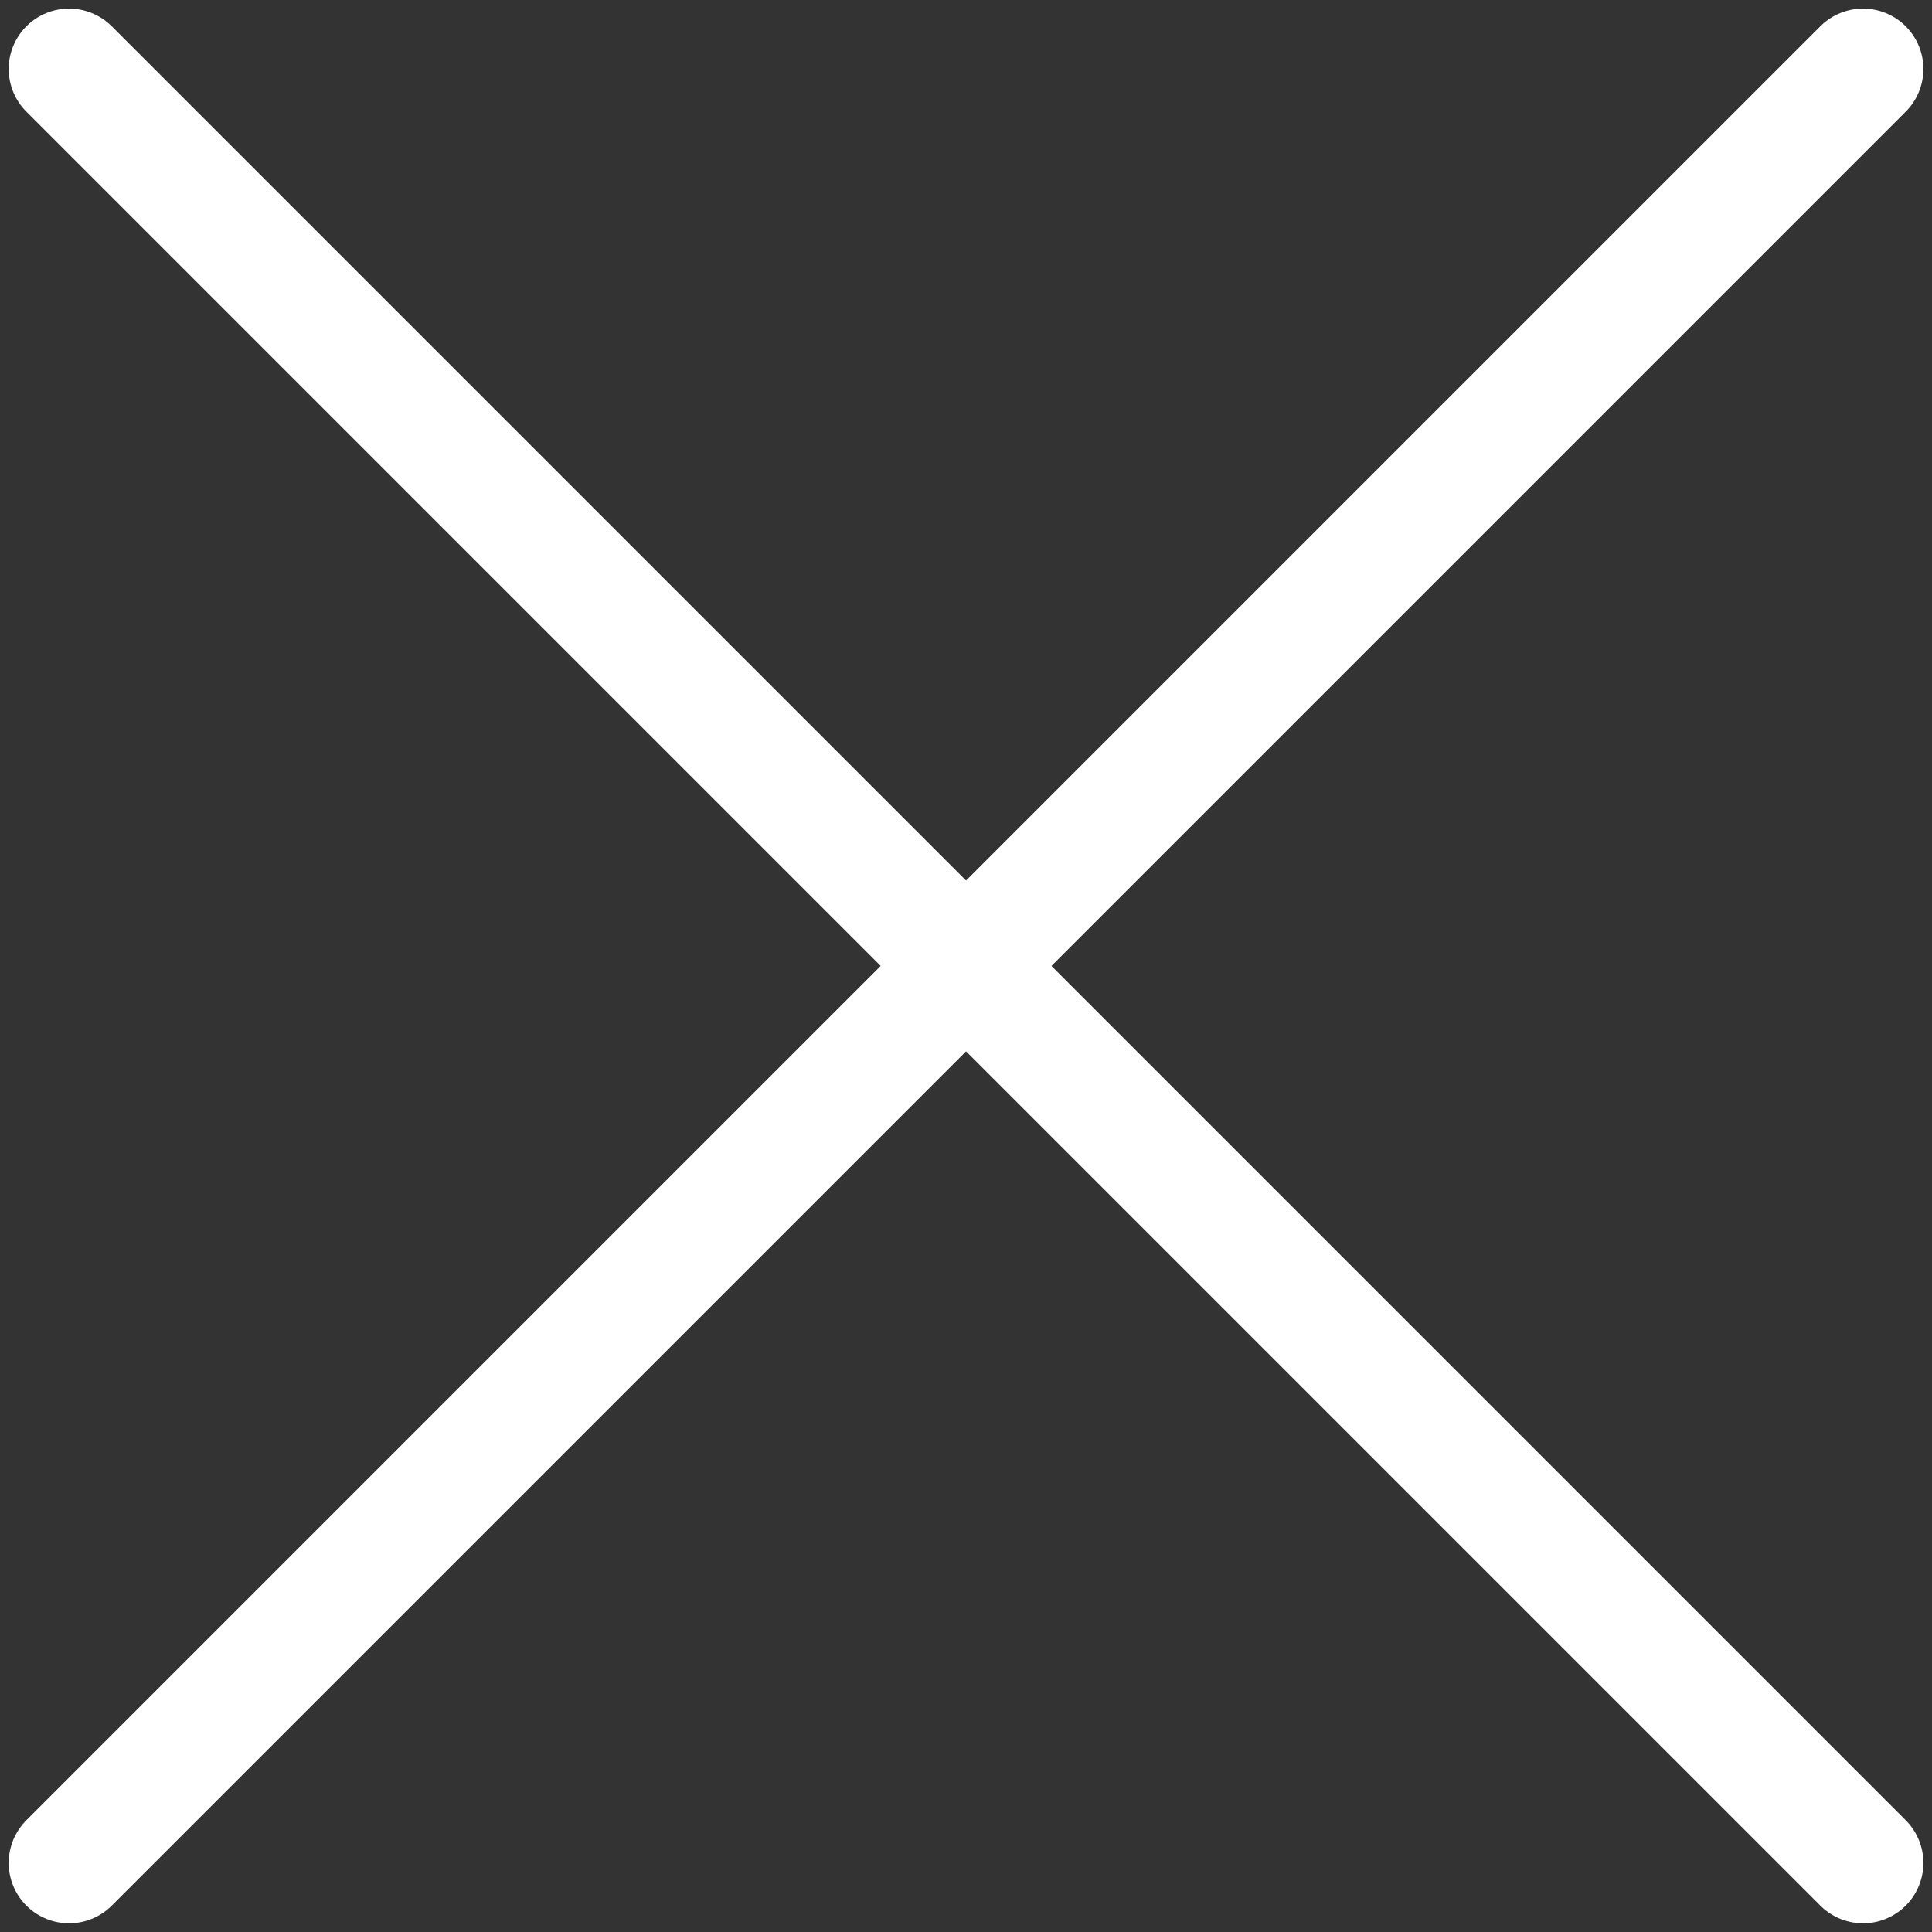 <svg width="20" height="20" viewBox="0 0 20 20" fill="none" xmlns="http://www.w3.org/2000/svg">
<rect x="0" y="0" width="20" height="20" fill="#333333" stroke="none"/>
<path d="M19.286 0.714L0.715 19.285" stroke="white" stroke-width="1.25" stroke-linecap="round" stroke-linejoin="round"/>
<path d="M0.715 0.714L19.286 19.285" stroke="white" stroke-width="1.25" stroke-linecap="round" stroke-linejoin="round"/>
</svg>
